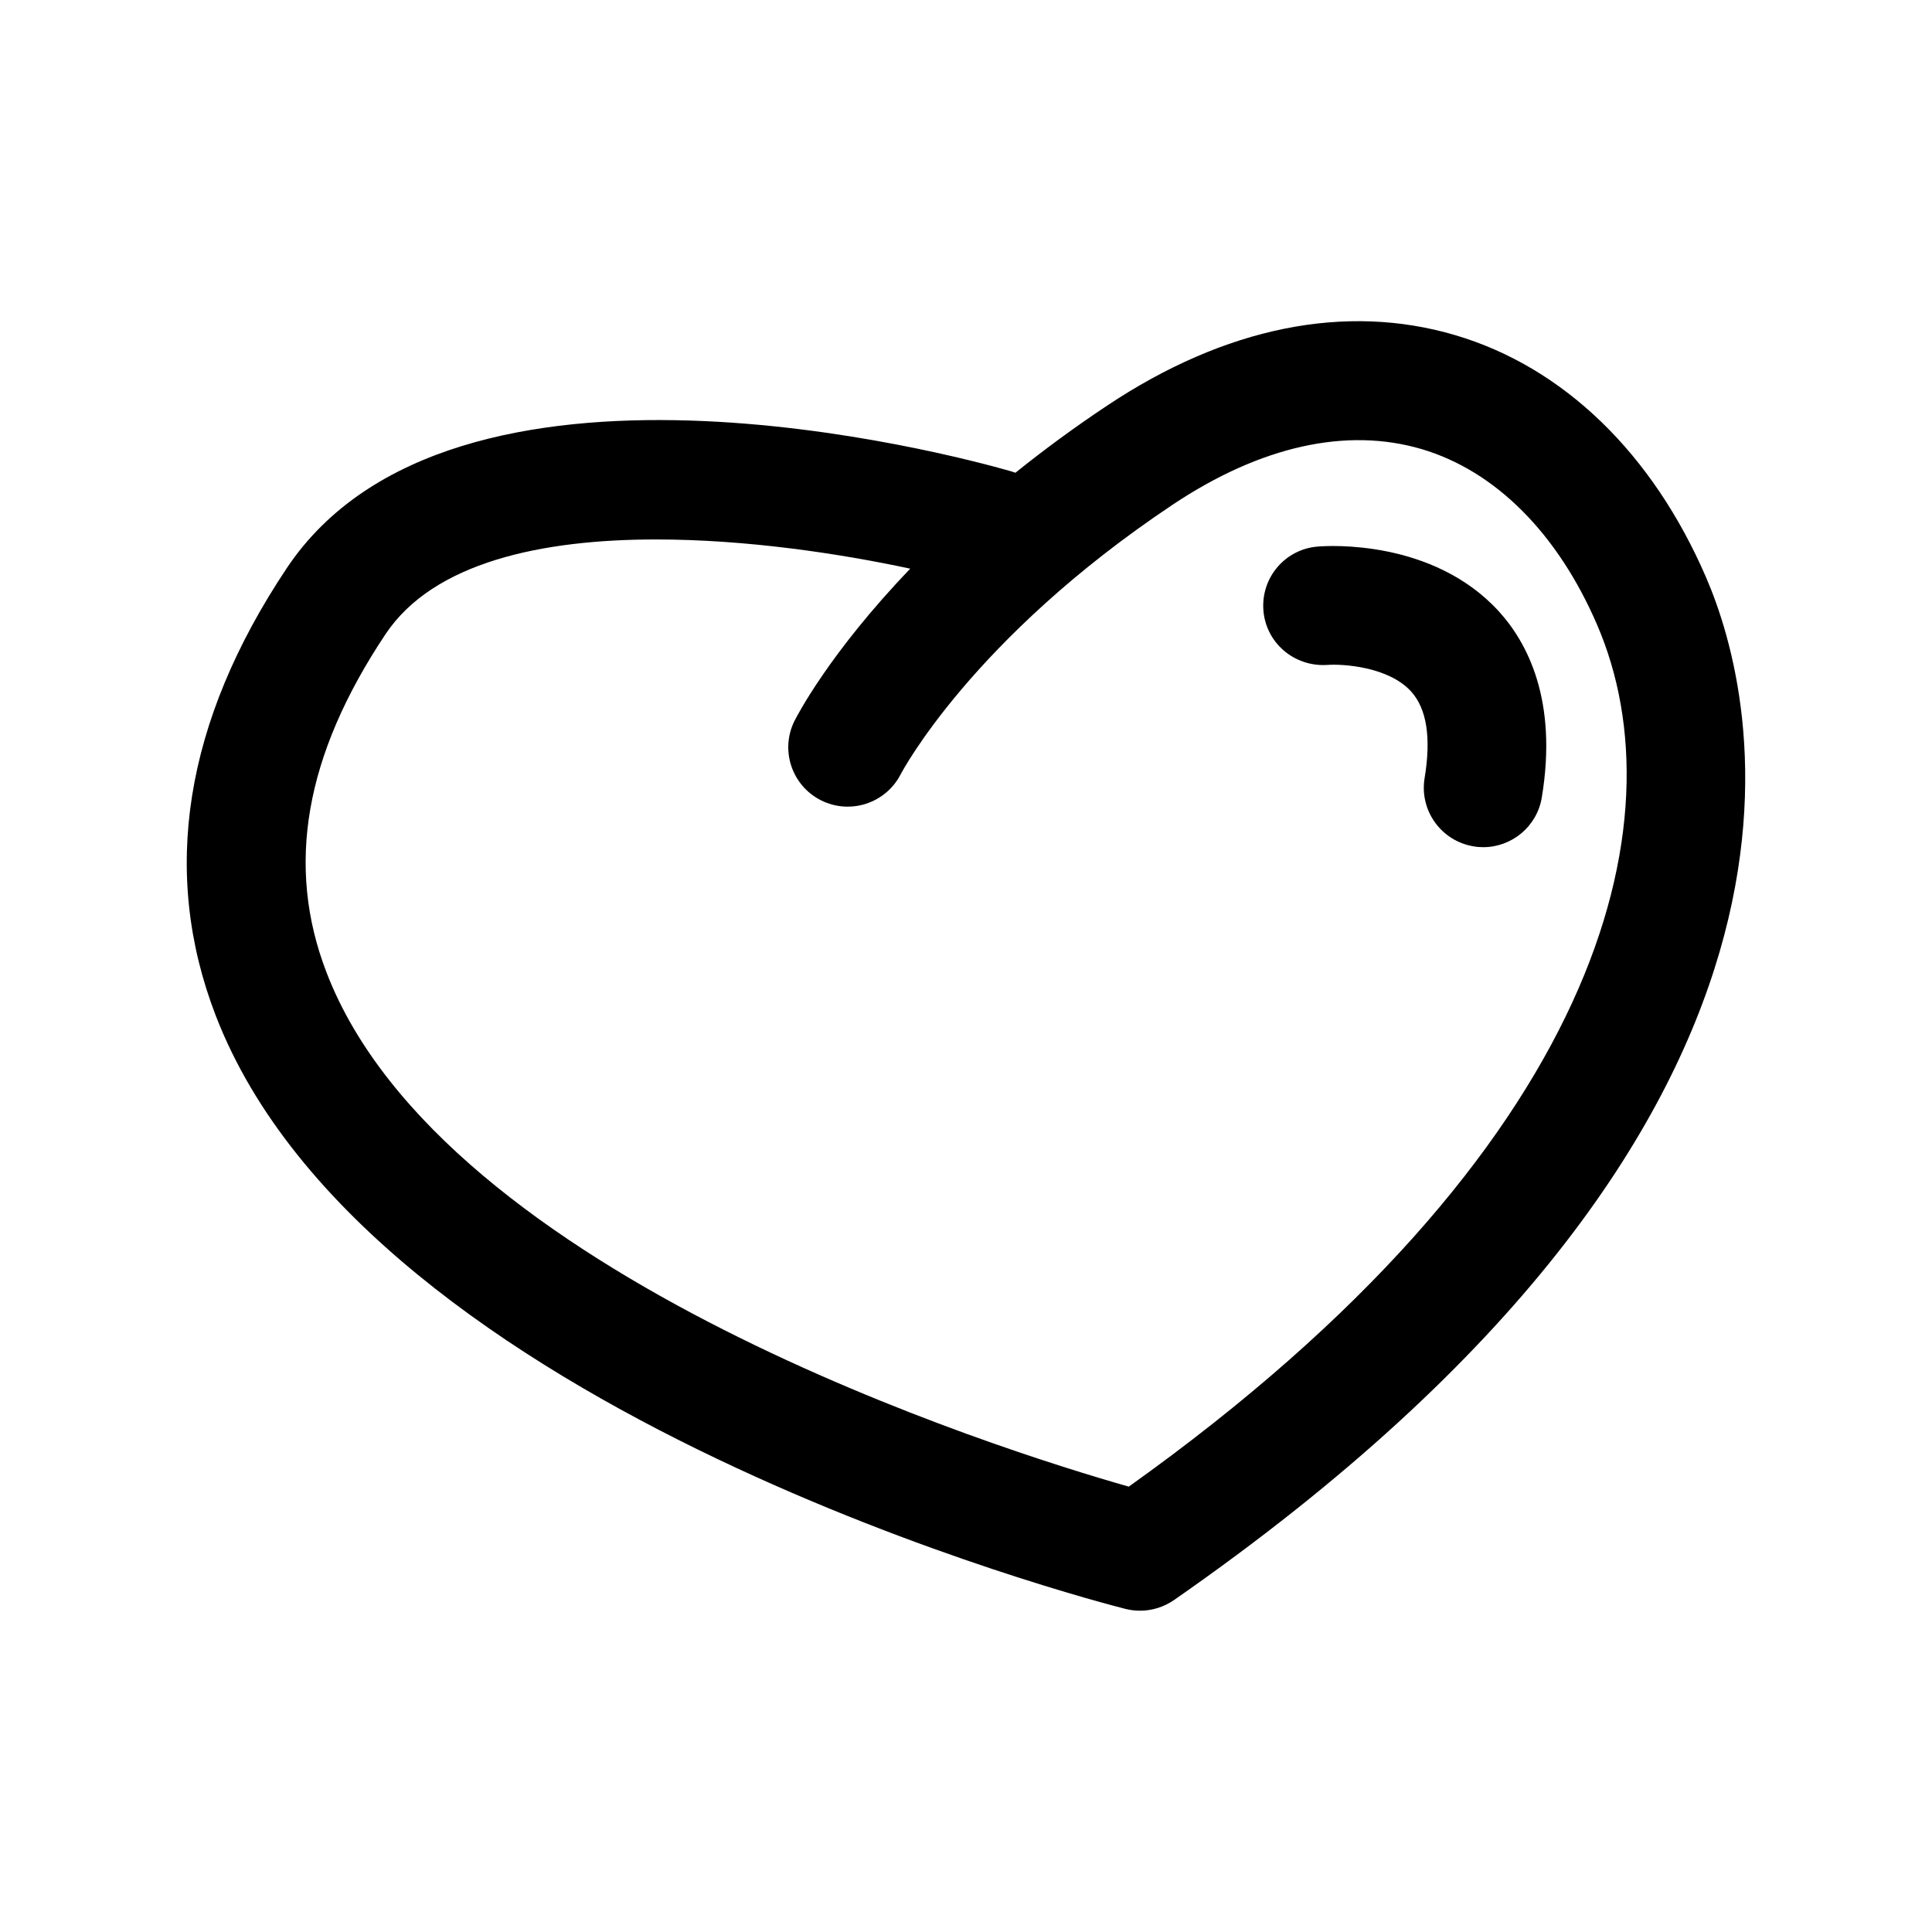 <?xml version="1.0" encoding="UTF-8"?>
<!-- Uploaded to: ICON Repo, www.iconrepo.com, Generator: ICON Repo Mixer Tools -->
<svg fill="#000000" width="800px" height="800px" version="1.1" viewBox="144 144 512 512" xmlns="http://www.w3.org/2000/svg">
 <g>
  <path d="m442.27 570.38c1.273 0.316 2.566 0.473 3.856 0.473 3.18 0 6.328-0.977 8.988-2.816 184.08-128.02 154.5-239.75 141.05-270.94-14.219-32.969-37.816-55.781-66.473-64.266-29.141-8.629-61.055-2.156-92.309 18.672-8.941 5.953-17.02 11.934-24.293 17.789-0.441-0.172-0.914-0.332-1.371-0.457-15.035-4.312-147.91-39.988-191.75 25.773-27.109 40.668-33.441 80.531-18.812 118.49 40.656 105.56 232.94 155.2 241.11 157.28zm-196.11-258.31c12.734-19.098 41.453-25.109 71.73-25.109 23.867 0 48.664 3.731 67.336 7.746-21.539 22.434-30.117 39.234-30.668 40.32-3.871 7.746-0.738 17.145 6.992 21.051 7.746 3.906 17.191 0.82 21.145-6.894 0.188-0.348 18.812-35.93 72.156-71.492 23.238-15.477 46.02-20.547 65.906-14.672 19.523 5.777 36.039 22.309 46.492 46.555 22.449 52.035 1.258 138.99-124.11 228.4-33.754-9.605-181.67-55.859-212.59-136.22-10.898-28.266-5.785-57.578 15.613-89.684z"/>
  <path d="m495.61 320.22c4.234-0.332 16.406 0.457 22.371 7.055 4.125 4.566 5.32 12.266 3.559 22.891-1.434 8.582 4.359 16.688 12.941 18.121 0.867 0.16 1.746 0.223 2.598 0.223 7.559 0 14.234-5.465 15.508-13.145 4.297-25.836-3.871-41.156-11.477-49.453-17.398-18.941-44.871-17.336-47.91-17.066-8.613 0.676-15.02 8.203-14.391 16.832 0.629 8.625 8.094 15.031 16.801 14.543z"/>
 </g>
</svg>